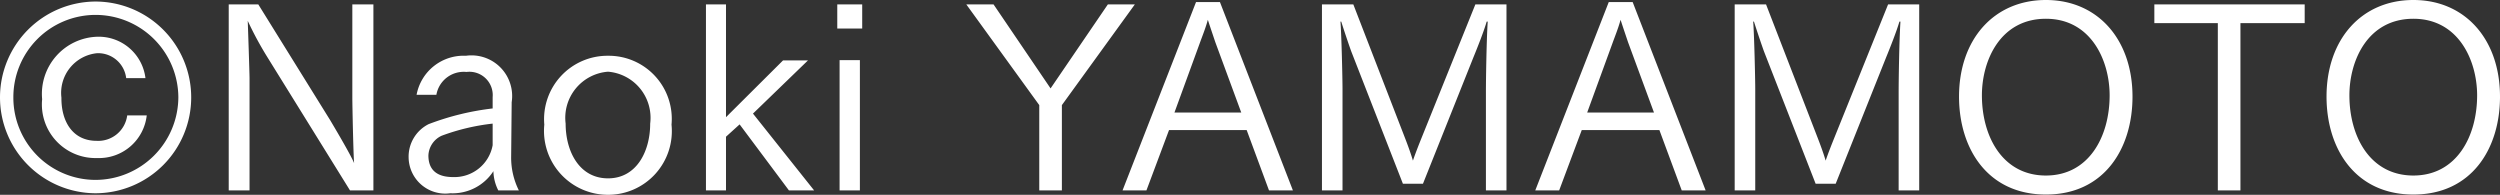 <svg xmlns="http://www.w3.org/2000/svg" width="97.28" height="7.58" viewBox="0 0 97.28 7.58"><rect x="0" y="0" width="97.28" height="7.58" fill="#333333" stroke="none"/><path d="M4.2.11A3.73,3.73,0,0,0,7.93-3.62,3.73,3.73,0,0,0,4.2-7.35,3.732,3.732,0,0,0,.49-3.62,3.732,3.732,0,0,0,4.2.11Zm0-.52A3.2,3.2,0,0,1,1.01-3.62,3.2,3.2,0,0,1,4.2-6.83,3.224,3.224,0,0,1,7.43-3.62,3.231,3.231,0,0,1,4.2-.41ZM5.44-2.92a1.137,1.137,0,0,1-1.19.99c-.93,0-1.37-.75-1.37-1.65v-.03A1.551,1.551,0,0,1,4.27-5.34a1.1,1.1,0,0,1,1.13.97h.75A1.833,1.833,0,0,0,4.26-5.98,2.224,2.224,0,0,0,2.13-3.55,2.086,2.086,0,0,0,4.26-1.26h.02A1.869,1.869,0,0,0,6.2-2.92ZM9.39,0h.81V-4.37c0-.18-.06-1.97-.07-2.23a13.32,13.32,0,0,0,.78,1.44L14.11,0h.91V-7.24H14.2v3.65c0,.23.04,2.25.07,2.53-.13-.33-.83-1.5-.93-1.67l-2.8-4.51H9.39ZM20.68,0a2.852,2.852,0,0,1-.3-1.3l.02-2.09v-.04a1.581,1.581,0,0,0-1.78-1.81A1.861,1.861,0,0,0,16.7-3.72h.77a1.079,1.079,0,0,1,1.17-.89.908.908,0,0,1,1.02.98v.44a10.29,10.29,0,0,0-2.49.61,1.414,1.414,0,0,0-.78,1.29A1.426,1.426,0,0,0,18.01.11a1.894,1.894,0,0,0,1.68-.86v.03a1.736,1.736,0,0,0,.19.72ZM19.66-1.76A1.511,1.511,0,0,1,18.12-.52c-.4,0-.96-.11-.96-.84a.882.882,0,0,1,.52-.77,8.308,8.308,0,0,1,1.98-.47ZM24.15.17a2.478,2.478,0,0,0,2.47-2.73,2.454,2.454,0,0,0-2.47-2.68,2.467,2.467,0,0,0-2.48,2.68A2.486,2.486,0,0,0,24.15.17Zm0-.64c-1.12,0-1.65-1.05-1.65-2.13a1.8,1.8,0,0,1,1.65-2.02A1.8,1.8,0,0,1,25.79-2.6C25.79-1.52,25.26-.47,24.15-.47ZM27.96,0h.78V-2.09l.53-.48L31.19,0h.98L29.79-2.99l2.14-2.07h-.97L28.74-2.85V-7.24h-.78Zm5.11-6.3h.97v-.94h-.97ZM33.16,0h.79V-5.07h-.79Zm7.77,0h.88V-3.32l2.84-3.92H43.6L41.37-3.97,39.15-7.24H38.09l2.84,3.92Zm3.24,0h.93l.88-2.35H49L49.87,0h.93L47.96-7.33h-.93Zm2.02-3.03,1-2.74c.08-.22.22-.57.3-.87.09.28.23.69.29.87l1.01,2.74ZM51.93,0h.8V-3.95c0-.4-.04-2.13-.08-2.62h.03c.13.41.31.94.39,1.16L55.08-.26h.78l1.96-4.91c.16-.39.41-1.02.52-1.4h.04c-.05.79-.07,2.32-.07,2.72V0h.8V-7.24H57.9L55.82-2.08c-.1.25-.23.57-.35.92-.1-.34-.25-.73-.32-.91l-2-5.17H51.93Zm8.3,0h.93l.88-2.35h3.02L65.93,0h.93L64.02-7.33h-.93Zm2.02-3.03,1-2.74c.08-.22.22-.57.3-.87.09.28.23.69.29.87l1.01,2.74ZM67.99,0h.8V-3.95c0-.4-.04-2.13-.08-2.62h.03c.13.41.31.94.39,1.16L71.14-.26h.78l1.96-4.91c.16-.39.41-1.02.52-1.4h.04c-.05.79-.07,2.32-.07,2.72V0h.8V-7.24H73.96L71.88-2.08c-.1.25-.23.57-.35.92-.1-.34-.25-.73-.32-.91l-2-5.17H67.99ZM80.1.16c2.27,0,3.37-1.79,3.37-3.81,0-2.22-1.35-3.76-3.37-3.76s-3.38,1.53-3.38,3.76C76.72-1.63,77.83.16,80.1.16Zm0-.74c-1.68,0-2.49-1.51-2.49-3.12,0-1.35.71-2.98,2.49-2.98,1.76,0,2.48,1.63,2.48,2.98C82.58-2.09,81.77-.58,80.1-.58ZM86.79,0h.88V-6.51h2.5v-.73H84.32v.73h2.47ZM94.4.16c2.27,0,3.37-1.79,3.37-3.81,0-2.22-1.35-3.76-3.37-3.76s-3.38,1.53-3.38,3.76C91.02-1.63,92.13.16,94.4.16Zm0-.74c-1.68,0-2.49-1.51-2.49-3.12,0-1.35.71-2.98,2.49-2.98,1.76,0,2.48,1.63,2.48,2.98C96.88-2.09,96.07-.58,94.4-.58Z" transform="translate(-0.49 7.41)" fill="#fff"/></svg>